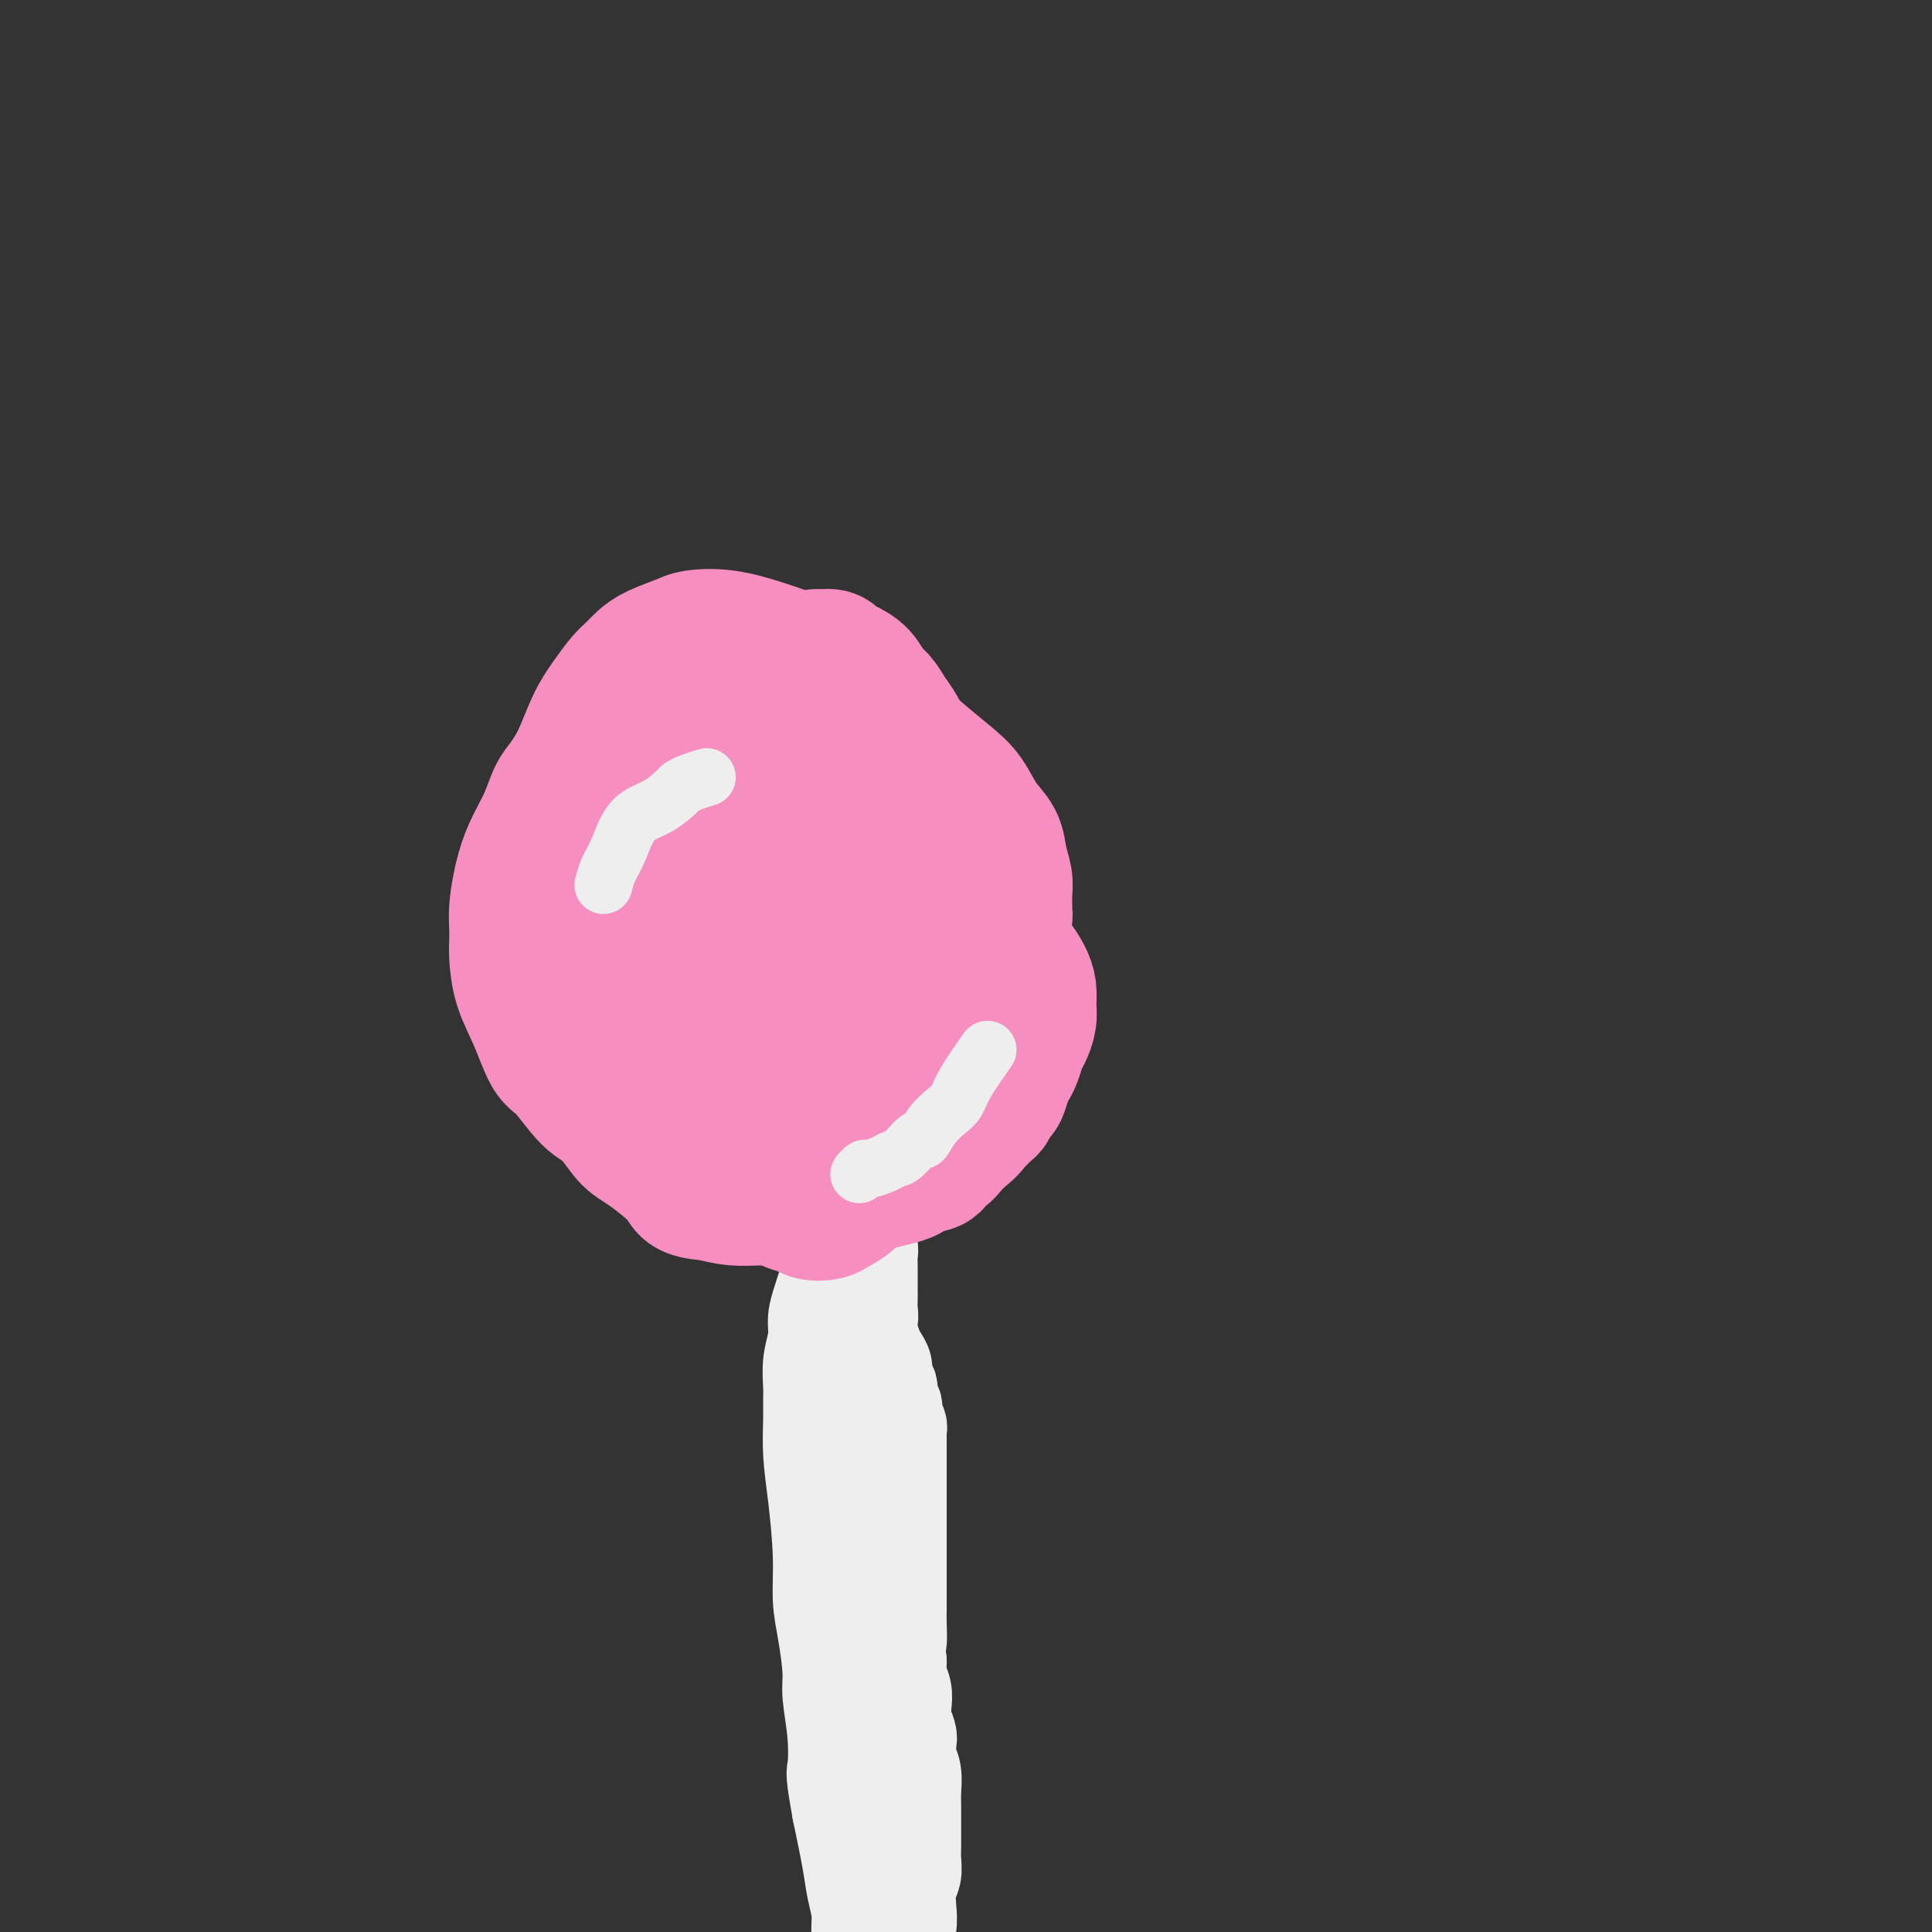 <svg viewBox='0 0 400 400' version='1.1' xmlns='http://www.w3.org/2000/svg' xmlns:xlink='http://www.w3.org/1999/xlink'><rect x="0" y="0" width="400" height="400" fill="#333333" stroke="none"/><g fill='none' stroke='#EEEEEE' stroke-width='20' stroke-linecap='round' stroke-linejoin='round'><path d='M187,406c-0.000,-0.000 -0.000,-0.001 0,0c0.000,0.001 0.000,0.002 0,0c-0.000,-0.002 -0.001,-0.009 0,0c0.001,0.009 0.004,0.033 0,0c-0.004,-0.033 -0.015,-0.122 0,0c0.015,0.122 0.056,0.454 0,0c-0.056,-0.454 -0.207,-1.696 0,-3c0.207,-1.304 0.774,-2.670 1,-4c0.226,-1.330 0.113,-2.624 0,-4c-0.113,-1.376 -0.227,-2.836 0,-4c0.227,-1.164 0.793,-2.034 1,-3c0.207,-0.966 0.055,-2.028 0,-3c-0.055,-0.972 -0.014,-1.853 0,-3c0.014,-1.147 -0.000,-2.561 0,-4c0.000,-1.439 0.014,-2.903 0,-4c-0.014,-1.097 -0.055,-1.826 0,-3c0.055,-1.174 0.207,-2.793 0,-4c-0.207,-1.207 -0.774,-2.003 -1,-3c-0.226,-0.997 -0.112,-2.195 0,-3c0.112,-0.805 0.223,-1.216 0,-2c-0.223,-0.784 -0.778,-1.942 -1,-3c-0.222,-1.058 -0.111,-2.015 0,-3c0.111,-0.985 0.222,-1.996 0,-3c-0.222,-1.004 -0.778,-2.001 -1,-3c-0.222,-0.999 -0.111,-1.999 0,-3'/><path d='M186,344c-0.464,-4.259 -0.124,-3.406 0,-4c0.124,-0.594 0.033,-2.635 0,-4c-0.033,-1.365 -0.009,-2.055 0,-3c0.009,-0.945 0.002,-2.144 0,-3c-0.002,-0.856 -0.001,-1.369 0,-2c0.001,-0.631 0.000,-1.379 0,-2c-0.000,-0.621 -0.000,-1.114 0,-2c0.000,-0.886 0.000,-2.166 0,-3c-0.000,-0.834 -0.000,-1.221 0,-2c0.000,-0.779 0.000,-1.951 0,-3c-0.000,-1.049 -0.000,-1.975 0,-3c0.000,-1.025 0.000,-2.147 0,-3c-0.000,-0.853 -0.000,-1.436 0,-2c0.000,-0.564 0.000,-1.111 0,-2c-0.000,-0.889 -0.000,-2.122 0,-3c0.000,-0.878 0.001,-1.400 0,-2c-0.001,-0.600 -0.004,-1.278 0,-2c0.004,-0.722 0.015,-1.489 0,-2c-0.015,-0.511 -0.056,-0.767 0,-1c0.056,-0.233 0.207,-0.443 0,-1c-0.207,-0.557 -0.774,-1.463 -1,-2c-0.226,-0.537 -0.112,-0.706 0,-1c0.112,-0.294 0.222,-0.712 0,-1c-0.222,-0.288 -0.777,-0.447 -1,-1c-0.223,-0.553 -0.115,-1.499 0,-2c0.115,-0.501 0.238,-0.556 0,-1c-0.238,-0.444 -0.837,-1.276 -1,-2c-0.163,-0.724 0.111,-1.338 0,-2c-0.111,-0.662 -0.607,-1.370 -1,-2c-0.393,-0.630 -0.684,-1.180 -1,-2c-0.316,-0.820 -0.658,-1.910 -1,-3'/><path d='M180,276c-0.928,-3.678 -0.249,-2.873 0,-3c0.249,-0.127 0.067,-1.185 0,-2c-0.067,-0.815 -0.018,-1.387 0,-2c0.018,-0.613 0.004,-1.266 0,-2c-0.004,-0.734 -0.000,-1.547 0,-2c0.000,-0.453 -0.004,-0.544 0,-1c0.004,-0.456 0.015,-1.278 0,-2c-0.015,-0.722 -0.057,-1.345 0,-2c0.057,-0.655 0.211,-1.341 0,-2c-0.211,-0.659 -0.789,-1.290 -1,-2c-0.211,-0.710 -0.057,-1.500 0,-2c0.057,-0.500 0.015,-0.711 0,-1c-0.015,-0.289 -0.004,-0.654 0,-1c0.004,-0.346 0.001,-0.671 0,-1c-0.001,-0.329 -0.000,-0.663 0,-1c0.000,-0.337 0.000,-0.678 0,-1c-0.000,-0.322 -0.000,-0.626 0,-1c0.000,-0.374 0.000,-0.818 0,-1c-0.000,-0.182 -0.000,-0.100 0,0c0.000,0.100 0.000,0.219 0,0c-0.000,-0.219 -0.000,-0.775 0,-1c0.000,-0.225 0.000,-0.118 0,0c-0.000,0.118 -0.000,0.247 0,0c0.000,-0.247 0.000,-0.870 0,-1c-0.000,-0.130 -0.000,0.234 0,0c0.000,-0.234 0.000,-1.067 0,-1c-0.000,0.067 -0.000,1.033 0,2'/><path d='M179,246c-0.155,-3.625 -0.041,2.313 0,6c0.041,3.687 0.011,5.124 0,7c-0.011,1.876 -0.003,4.192 0,7c0.003,2.808 0.001,6.108 0,9c-0.001,2.892 -0.000,5.376 0,9c0.000,3.624 0.000,8.386 0,12c-0.000,3.614 -0.000,6.078 0,9c0.000,2.922 0.000,6.300 0,9c-0.000,2.700 -0.000,4.721 0,7c0.000,2.279 0.000,4.815 0,7c-0.000,2.185 -0.000,4.018 0,5c0.000,0.982 -0.000,1.113 0,2c0.000,0.887 0.000,2.529 0,4c-0.000,1.471 -0.000,2.770 0,4c0.000,1.230 0.000,2.391 0,4c-0.000,1.609 -0.000,3.666 0,5c0.000,1.334 0.000,1.946 0,3c-0.000,1.054 -0.000,2.551 0,4c0.000,1.449 0.000,2.851 0,4c-0.000,1.149 -0.001,2.045 0,3c0.001,0.955 0.004,1.970 0,3c-0.004,1.030 -0.015,2.076 0,3c0.015,0.924 0.056,1.727 0,3c-0.056,1.273 -0.207,3.016 0,4c0.207,0.984 0.774,1.208 1,2c0.226,0.792 0.112,2.152 0,3c-0.112,0.848 -0.224,1.183 0,2c0.224,0.817 0.782,2.116 1,3c0.218,0.884 0.097,1.353 0,2c-0.097,0.647 -0.171,1.470 0,2c0.171,0.530 0.585,0.765 1,1'/><path d='M182,394c0.464,2.726 0.124,2.040 0,2c-0.124,-0.040 -0.033,0.567 0,1c0.033,0.433 0.009,0.693 0,1c-0.009,0.307 -0.002,0.660 0,1c0.002,0.340 0.001,0.668 0,1c-0.001,0.332 -0.000,0.669 0,1c0.000,0.331 0.000,0.655 0,1c-0.000,0.345 -0.000,0.711 0,1c0.000,0.289 0.000,0.500 0,1c-0.000,0.500 -0.000,1.290 0,2c0.000,0.710 0.000,1.342 0,2c-0.000,0.658 -0.000,1.342 0,2c0.000,0.658 0.000,1.290 0,2c-0.000,0.710 -0.000,1.497 0,2c0.000,0.503 0.001,0.723 0,1c-0.001,0.277 -0.004,0.612 0,1c0.004,0.388 0.016,0.830 0,1c-0.016,0.170 -0.061,0.069 0,0c0.061,-0.069 0.227,-0.106 0,0c-0.227,0.106 -0.848,0.356 -1,0c-0.152,-0.356 0.166,-1.319 0,-2c-0.166,-0.681 -0.814,-1.079 -1,-2c-0.186,-0.921 0.091,-2.363 0,-4c-0.091,-1.637 -0.548,-3.469 -1,-5c-0.452,-1.531 -0.897,-2.761 -1,-4c-0.103,-1.239 0.137,-2.487 0,-4c-0.137,-1.513 -0.652,-3.292 -1,-5c-0.348,-1.708 -0.528,-3.345 -1,-6c-0.472,-2.655 -1.236,-6.327 -2,-10'/><path d='M174,375c-1.481,-8.227 -1.184,-7.795 -1,-9c0.184,-1.205 0.256,-4.048 0,-7c-0.256,-2.952 -0.838,-6.012 -1,-8c-0.162,-1.988 0.097,-2.903 0,-5c-0.097,-2.097 -0.552,-5.377 -1,-8c-0.448,-2.623 -0.891,-4.589 -1,-7c-0.109,-2.411 0.114,-5.268 0,-9c-0.114,-3.732 -0.566,-8.338 -1,-12c-0.434,-3.662 -0.849,-6.379 -1,-9c-0.151,-2.621 -0.036,-5.145 0,-7c0.036,-1.855 -0.005,-3.041 0,-4c0.005,-0.959 0.057,-1.691 0,-3c-0.057,-1.309 -0.222,-3.194 0,-5c0.222,-1.806 0.833,-3.533 1,-5c0.167,-1.467 -0.109,-2.676 0,-4c0.109,-1.324 0.604,-2.764 1,-4c0.396,-1.236 0.695,-2.266 1,-3c0.305,-0.734 0.618,-1.170 1,-2c0.382,-0.830 0.835,-2.054 1,-3c0.165,-0.946 0.043,-1.616 0,-2c-0.043,-0.384 -0.008,-0.484 0,-1c0.008,-0.516 -0.012,-1.449 0,-2c0.012,-0.551 0.055,-0.721 0,-1c-0.055,-0.279 -0.207,-0.666 0,-1c0.207,-0.334 0.773,-0.615 1,-1c0.227,-0.385 0.113,-0.873 0,-1c-0.113,-0.127 -0.226,0.107 0,0c0.226,-0.107 0.793,-0.554 1,-1c0.207,-0.446 0.056,-0.889 0,-1c-0.056,-0.111 -0.016,0.111 0,0c0.016,-0.111 0.008,-0.556 0,-1'/><path d='M175,249c1.078,-5.099 0.273,-1.347 0,0c-0.273,1.347 -0.012,0.287 0,0c0.012,-0.287 -0.223,0.198 0,1c0.223,0.802 0.905,1.920 1,3c0.095,1.080 -0.396,2.123 0,4c0.396,1.877 1.678,4.589 2,7c0.322,2.411 -0.317,4.520 0,7c0.317,2.480 1.591,5.332 2,8c0.409,2.668 -0.048,5.152 0,8c0.048,2.848 0.601,6.061 1,9c0.399,2.939 0.643,5.605 1,9c0.357,3.395 0.826,7.520 1,11c0.174,3.480 0.053,6.315 0,10c-0.053,3.685 -0.038,8.221 0,13c0.038,4.779 0.097,9.800 0,14c-0.097,4.200 -0.352,7.580 -1,11c-0.648,3.420 -1.690,6.879 -2,10c-0.310,3.121 0.113,5.903 0,8c-0.113,2.097 -0.762,3.509 -1,5c-0.238,1.491 -0.064,3.063 0,4c0.064,0.937 0.017,1.240 0,2c-0.017,0.760 -0.005,1.977 0,3c0.005,1.023 0.001,1.852 0,3c-0.001,1.148 -0.000,2.614 0,4c0.000,1.386 0.000,2.693 0,4'/><path d='M179,407c-0.678,15.069 -0.374,7.241 0,5c0.374,-2.241 0.818,1.106 1,3c0.182,1.894 0.101,2.335 0,3c-0.101,0.665 -0.223,1.555 0,2c0.223,0.445 0.792,0.445 1,1c0.208,0.555 0.056,1.664 0,2c-0.056,0.336 -0.015,-0.102 0,0c0.015,0.102 0.004,0.743 0,1c-0.004,0.257 -0.002,0.128 0,0'/></g>
<g fill='none' stroke='#F68FBF' stroke-width='28' stroke-linecap='round' stroke-linejoin='round'><path d='M150,235c0.092,0.222 0.184,0.445 1,1c0.816,0.555 2.355,1.444 3,2c0.645,0.556 0.395,0.779 1,1c0.605,0.221 2.064,0.441 3,1c0.936,0.559 1.349,1.456 2,2c0.651,0.544 1.540,0.733 2,1c0.460,0.267 0.493,0.611 1,1c0.507,0.389 1.489,0.822 2,1c0.511,0.178 0.551,0.100 1,0c0.449,-0.100 1.308,-0.222 2,0c0.692,0.222 1.216,0.789 2,1c0.784,0.211 1.826,0.068 3,0c1.174,-0.068 2.480,-0.060 3,0c0.520,0.060 0.254,0.171 1,0c0.746,-0.171 2.502,-0.623 4,-1c1.498,-0.377 2.736,-0.679 4,-1c1.264,-0.321 2.555,-0.663 3,-1c0.445,-0.337 0.044,-0.671 1,-1c0.956,-0.329 3.267,-0.655 4,-1c0.733,-0.345 -0.113,-0.711 0,-1c0.113,-0.289 1.184,-0.501 2,-1c0.816,-0.499 1.376,-1.285 2,-2c0.624,-0.715 1.312,-1.357 2,-2'/><path d='M199,235c2.123,-1.660 1.931,-1.811 2,-2c0.069,-0.189 0.400,-0.416 1,-1c0.600,-0.584 1.470,-1.525 2,-2c0.530,-0.475 0.719,-0.484 1,-1c0.281,-0.516 0.653,-1.541 1,-2c0.347,-0.459 0.671,-0.354 1,-1c0.329,-0.646 0.665,-2.045 1,-3c0.335,-0.955 0.668,-1.466 1,-2c0.332,-0.534 0.663,-1.090 1,-2c0.337,-0.910 0.679,-2.172 1,-3c0.321,-0.828 0.620,-1.222 1,-2c0.380,-0.778 0.842,-1.941 1,-3c0.158,-1.059 0.012,-2.012 0,-3c-0.012,-0.988 0.109,-2.009 0,-3c-0.109,-0.991 -0.448,-1.952 -1,-3c-0.552,-1.048 -1.317,-2.182 -2,-3c-0.683,-0.818 -1.285,-1.318 -2,-2c-0.715,-0.682 -1.541,-1.545 -2,-2c-0.459,-0.455 -0.549,-0.503 -1,-1c-0.451,-0.497 -1.263,-1.443 -2,-2c-0.737,-0.557 -1.399,-0.726 -2,-1c-0.601,-0.274 -1.141,-0.654 -2,-1c-0.859,-0.346 -2.036,-0.660 -3,-1c-0.964,-0.340 -1.713,-0.707 -2,-1c-0.287,-0.293 -0.111,-0.511 -1,-1c-0.889,-0.489 -2.843,-1.247 -4,-2c-1.157,-0.753 -1.517,-1.500 -2,-2c-0.483,-0.500 -1.088,-0.753 -2,-1c-0.912,-0.247 -2.130,-0.490 -3,-1c-0.870,-0.510 -1.391,-1.289 -2,-2c-0.609,-0.711 -1.304,-1.356 -2,-2'/><path d='M178,177c-4.450,-2.498 -3.075,-1.243 -3,-1c0.075,0.243 -1.149,-0.526 -2,-1c-0.851,-0.474 -1.330,-0.653 -2,-1c-0.670,-0.347 -1.530,-0.864 -2,-1c-0.470,-0.136 -0.549,0.107 -1,0c-0.451,-0.107 -1.275,-0.565 -2,-1c-0.725,-0.435 -1.353,-0.846 -2,-1c-0.647,-0.154 -1.313,-0.052 -2,0c-0.687,0.052 -1.394,0.054 -2,0c-0.606,-0.054 -1.112,-0.166 -2,0c-0.888,0.166 -2.160,0.608 -3,1c-0.840,0.392 -1.250,0.734 -2,1c-0.750,0.266 -1.840,0.455 -3,1c-1.160,0.545 -2.391,1.444 -3,2c-0.609,0.556 -0.597,0.768 -1,1c-0.403,0.232 -1.220,0.482 -2,1c-0.780,0.518 -1.522,1.303 -2,2c-0.478,0.697 -0.691,1.305 -1,2c-0.309,0.695 -0.713,1.477 -1,2c-0.287,0.523 -0.455,0.785 -1,2c-0.545,1.215 -1.466,3.381 -2,5c-0.534,1.619 -0.679,2.692 -1,4c-0.321,1.308 -0.817,2.851 -1,4c-0.183,1.149 -0.053,1.903 0,3c0.053,1.097 0.028,2.537 0,4c-0.028,1.463 -0.060,2.950 0,4c0.060,1.050 0.212,1.663 0,3c-0.212,1.337 -0.789,3.400 -1,5c-0.211,1.600 -0.057,2.739 0,4c0.057,1.261 0.016,2.646 0,4c-0.016,1.354 -0.008,2.677 0,4'/><path d='M134,230c0.200,5.561 1.198,3.962 2,4c0.802,0.038 1.406,1.713 2,3c0.594,1.287 1.178,2.187 2,3c0.822,0.813 1.882,1.539 3,2c1.118,0.461 2.294,0.656 3,1c0.706,0.344 0.943,0.837 2,1c1.057,0.163 2.933,-0.005 4,0c1.067,0.005 1.323,0.182 2,0c0.677,-0.182 1.775,-0.724 3,-1c1.225,-0.276 2.577,-0.284 4,-1c1.423,-0.716 2.917,-2.138 4,-3c1.083,-0.862 1.756,-1.163 3,-2c1.244,-0.837 3.061,-2.209 4,-3c0.939,-0.791 1.000,-1.002 2,-2c1.000,-0.998 2.937,-2.783 4,-4c1.063,-1.217 1.251,-1.867 2,-3c0.749,-1.133 2.059,-2.751 3,-4c0.941,-1.249 1.514,-2.129 2,-3c0.486,-0.871 0.884,-1.731 1,-3c0.116,-1.269 -0.050,-2.946 0,-4c0.050,-1.054 0.318,-1.483 0,-3c-0.318,-1.517 -1.221,-4.120 -2,-6c-0.779,-1.880 -1.434,-3.035 -2,-4c-0.566,-0.965 -1.045,-1.740 -2,-3c-0.955,-1.260 -2.387,-3.006 -4,-4c-1.613,-0.994 -3.405,-1.237 -5,-2c-1.595,-0.763 -2.991,-2.047 -4,-3c-1.009,-0.953 -1.631,-1.575 -2,-2c-0.369,-0.425 -0.484,-0.653 -1,-1c-0.516,-0.347 -1.433,-0.813 -2,-1c-0.567,-0.187 -0.783,-0.093 -1,0'/><path d='M161,182c-3.335,-2.526 -1.174,-0.841 -1,0c0.174,0.841 -1.641,0.839 -3,1c-1.359,0.161 -2.262,0.486 -3,1c-0.738,0.514 -1.312,1.218 -2,2c-0.688,0.782 -1.490,1.642 -2,2c-0.510,0.358 -0.726,0.213 -1,1c-0.274,0.787 -0.604,2.505 -1,4c-0.396,1.495 -0.857,2.766 -1,4c-0.143,1.234 0.033,2.432 0,4c-0.033,1.568 -0.274,3.505 0,5c0.274,1.495 1.063,2.548 2,4c0.937,1.452 2.022,3.304 3,5c0.978,1.696 1.850,3.236 3,4c1.150,0.764 2.578,0.751 4,1c1.422,0.249 2.838,0.758 4,1c1.162,0.242 2.070,0.215 3,0c0.930,-0.215 1.880,-0.619 3,-1c1.120,-0.381 2.409,-0.740 3,-1c0.591,-0.260 0.485,-0.421 2,-2c1.515,-1.579 4.653,-4.575 6,-7c1.347,-2.425 0.903,-4.278 1,-6c0.097,-1.722 0.734,-3.312 1,-4c0.266,-0.688 0.162,-0.475 0,-1c-0.162,-0.525 -0.383,-1.790 -2,-3c-1.617,-1.210 -4.629,-2.367 -6,-3c-1.371,-0.633 -1.101,-0.744 -2,-1c-0.899,-0.256 -2.967,-0.657 -4,-1c-1.033,-0.343 -1.029,-0.628 -2,-1c-0.971,-0.372 -2.915,-0.831 -4,-1c-1.085,-0.169 -1.310,-0.048 -2,0c-0.690,0.048 -1.845,0.024 -3,0'/><path d='M157,189c-3.096,-0.606 -2.336,-0.121 -3,0c-0.664,0.121 -2.753,-0.122 -4,0c-1.247,0.122 -1.652,0.610 -2,1c-0.348,0.390 -0.640,0.682 -1,1c-0.360,0.318 -0.787,0.661 -1,1c-0.213,0.339 -0.212,0.675 0,1c0.212,0.325 0.634,0.640 1,1c0.366,0.360 0.676,0.766 2,2c1.324,1.234 3.663,3.298 6,5c2.337,1.702 4.674,3.043 7,4c2.326,0.957 4.643,1.528 7,2c2.357,0.472 4.755,0.843 6,1c1.245,0.157 1.338,0.100 2,0c0.662,-0.100 1.893,-0.242 3,-1c1.107,-0.758 2.088,-2.131 3,-3c0.912,-0.869 1.753,-1.234 2,-2c0.247,-0.766 -0.099,-1.934 0,-3c0.099,-1.066 0.645,-2.031 0,-3c-0.645,-0.969 -2.481,-1.943 -4,-3c-1.519,-1.057 -2.720,-2.198 -4,-3c-1.280,-0.802 -2.638,-1.266 -4,-2c-1.362,-0.734 -2.729,-1.737 -4,-3c-1.271,-1.263 -2.448,-2.785 -4,-4c-1.552,-1.215 -3.479,-2.123 -5,-3c-1.521,-0.877 -2.635,-1.724 -4,-2c-1.365,-0.276 -2.982,0.019 -4,0c-1.018,-0.019 -1.439,-0.353 -2,0c-0.561,0.353 -1.264,1.394 -2,2c-0.736,0.606 -1.506,0.779 -2,1c-0.494,0.221 -0.713,0.492 -1,1c-0.287,0.508 -0.644,1.254 -1,2'/><path d='M144,182c-2.040,1.449 -1.138,2.071 -1,3c0.138,0.929 -0.486,2.166 -1,4c-0.514,1.834 -0.918,4.264 -1,6c-0.082,1.736 0.158,2.778 0,4c-0.158,1.222 -0.713,2.623 -1,4c-0.287,1.377 -0.305,2.729 0,4c0.305,1.271 0.933,2.463 1,4c0.067,1.537 -0.428,3.421 0,5c0.428,1.579 1.779,2.854 3,4c1.221,1.146 2.312,2.165 3,3c0.688,0.835 0.974,1.487 2,2c1.026,0.513 2.792,0.889 4,1c1.208,0.111 1.857,-0.042 3,0c1.143,0.042 2.780,0.278 4,0c1.220,-0.278 2.022,-1.070 3,-2c0.978,-0.930 2.132,-1.998 3,-3c0.868,-1.002 1.449,-1.939 2,-3c0.551,-1.061 1.071,-2.247 1,-4c-0.071,-1.753 -0.735,-4.072 -1,-5c-0.265,-0.928 -0.133,-0.464 0,0'/><path d='M143,210c-0.030,-0.065 -0.061,-0.129 0,0c0.061,0.129 0.213,0.453 0,1c-0.213,0.547 -0.790,1.318 -1,2c-0.210,0.682 -0.053,1.273 0,2c0.053,0.727 0.003,1.588 0,2c-0.003,0.412 0.041,0.375 0,1c-0.041,0.625 -0.165,1.911 0,3c0.165,1.089 0.621,1.980 1,3c0.379,1.020 0.682,2.167 1,3c0.318,0.833 0.652,1.351 1,2c0.348,0.649 0.712,1.429 1,2c0.288,0.571 0.502,0.935 1,1c0.498,0.065 1.280,-0.168 2,0c0.720,0.168 1.377,0.737 2,1c0.623,0.263 1.213,0.221 2,0c0.787,-0.221 1.771,-0.621 3,-1c1.229,-0.379 2.702,-0.735 4,-1c1.298,-0.265 2.420,-0.437 4,-1c1.580,-0.563 3.620,-1.516 5,-2c1.380,-0.484 2.102,-0.500 3,-1c0.898,-0.500 1.973,-1.485 3,-2c1.027,-0.515 2.007,-0.562 3,-1c0.993,-0.438 1.998,-1.268 3,-2c1.002,-0.732 2.001,-1.366 3,-2'/><path d='M184,220c5.139,-2.523 2.487,-2.331 2,-3c-0.487,-0.669 1.190,-2.200 2,-3c0.810,-0.800 0.754,-0.871 1,-2c0.246,-1.129 0.795,-3.317 1,-5c0.205,-1.683 0.066,-2.860 0,-4c-0.066,-1.140 -0.058,-2.244 0,-3c0.058,-0.756 0.167,-1.163 0,-2c-0.167,-0.837 -0.610,-2.104 -1,-3c-0.390,-0.896 -0.725,-1.422 -1,-2c-0.275,-0.578 -0.488,-1.207 -1,-2c-0.512,-0.793 -1.321,-1.749 -2,-3c-0.679,-1.251 -1.228,-2.796 -2,-4c-0.772,-1.204 -1.767,-2.067 -3,-3c-1.233,-0.933 -2.704,-1.937 -4,-3c-1.296,-1.063 -2.416,-2.183 -4,-3c-1.584,-0.817 -3.632,-1.329 -5,-2c-1.368,-0.671 -2.057,-1.501 -3,-2c-0.943,-0.499 -2.142,-0.666 -3,-1c-0.858,-0.334 -1.375,-0.836 -2,-1c-0.625,-0.164 -1.357,0.011 -2,0c-0.643,-0.011 -1.199,-0.208 -3,0c-1.801,0.208 -4.849,0.822 -6,1c-1.151,0.178 -0.405,-0.081 -1,0c-0.595,0.081 -2.530,0.503 -4,1c-1.470,0.497 -2.474,1.071 -3,2c-0.526,0.929 -0.575,2.214 -1,3c-0.425,0.786 -1.227,1.072 -2,2c-0.773,0.928 -1.516,2.496 -2,4c-0.484,1.504 -0.707,2.943 -1,4c-0.293,1.057 -0.655,1.730 -1,3c-0.345,1.270 -0.672,3.135 -1,5'/><path d='M132,194c-1.690,4.237 -0.416,3.330 0,4c0.416,0.670 -0.025,2.917 0,5c0.025,2.083 0.516,4.003 1,6c0.484,1.997 0.960,4.071 1,6c0.040,1.929 -0.355,3.714 0,6c0.355,2.286 1.460,5.075 2,7c0.540,1.925 0.513,2.987 1,4c0.487,1.013 1.487,1.977 2,3c0.513,1.023 0.540,2.106 1,3c0.460,0.894 1.353,1.598 2,2c0.647,0.402 1.049,0.500 2,1c0.951,0.500 2.451,1.401 4,2c1.549,0.599 3.148,0.894 5,1c1.852,0.106 3.958,0.023 5,0c1.042,-0.023 1.021,0.016 2,0c0.979,-0.016 2.957,-0.086 5,-1c2.043,-0.914 4.152,-2.671 6,-4c1.848,-1.329 3.436,-2.228 5,-3c1.564,-0.772 3.103,-1.416 4,-2c0.897,-0.584 1.150,-1.107 2,-2c0.850,-0.893 2.296,-2.155 3,-3c0.704,-0.845 0.664,-1.272 1,-2c0.336,-0.728 1.046,-1.757 2,-3c0.954,-1.243 2.150,-2.700 3,-4c0.850,-1.300 1.352,-2.444 2,-4c0.648,-1.556 1.442,-3.523 2,-5c0.558,-1.477 0.879,-2.465 1,-4c0.121,-1.535 0.043,-3.618 0,-5c-0.043,-1.382 -0.050,-2.064 0,-3c0.050,-0.936 0.157,-2.124 0,-3c-0.157,-0.876 -0.579,-1.438 -1,-2'/><path d='M195,194c-0.180,-3.389 -0.630,-3.362 -1,-4c-0.370,-0.638 -0.661,-1.940 -1,-3c-0.339,-1.060 -0.725,-1.877 -1,-3c-0.275,-1.123 -0.440,-2.552 -1,-4c-0.560,-1.448 -1.515,-2.916 -2,-4c-0.485,-1.084 -0.500,-1.785 -1,-3c-0.500,-1.215 -1.485,-2.944 -2,-4c-0.515,-1.056 -0.559,-1.438 -1,-2c-0.441,-0.562 -1.277,-1.303 -2,-2c-0.723,-0.697 -1.333,-1.348 -2,-2c-0.667,-0.652 -1.393,-1.303 -2,-2c-0.607,-0.697 -1.096,-1.441 -2,-2c-0.904,-0.559 -2.223,-0.934 -3,-1c-0.777,-0.066 -1.010,0.178 -2,0c-0.990,-0.178 -2.736,-0.779 -4,-1c-1.264,-0.221 -2.046,-0.061 -3,0c-0.954,0.061 -2.080,0.023 -3,0c-0.920,-0.023 -1.635,-0.031 -3,0c-1.365,0.031 -3.381,0.102 -4,0c-0.619,-0.102 0.158,-0.378 -1,0c-1.158,0.378 -4.250,1.410 -6,2c-1.750,0.590 -2.159,0.738 -3,1c-0.841,0.262 -2.114,0.636 -3,1c-0.886,0.364 -1.386,0.717 -2,1c-0.614,0.283 -1.341,0.498 -2,1c-0.659,0.502 -1.248,1.293 -2,2c-0.752,0.707 -1.666,1.330 -2,2c-0.334,0.670 -0.090,1.386 0,2c0.090,0.614 0.024,1.127 0,2c-0.024,0.873 -0.007,2.107 0,3c0.007,0.893 0.003,1.447 0,2'/><path d='M134,176c0.000,2.058 0.000,2.703 0,4c-0.000,1.297 -0.000,3.245 0,5c0.000,1.755 0.000,3.315 0,5c-0.000,1.685 -0.001,3.494 0,5c0.001,1.506 0.003,2.710 0,4c-0.003,1.290 -0.012,2.666 0,4c0.012,1.334 0.045,2.626 0,4c-0.045,1.374 -0.167,2.832 0,4c0.167,1.168 0.625,2.047 1,3c0.375,0.953 0.669,1.980 1,3c0.331,1.020 0.699,2.033 1,3c0.301,0.967 0.534,1.889 1,3c0.466,1.111 1.166,2.413 2,4c0.834,1.587 1.801,3.460 3,5c1.199,1.540 2.631,2.749 4,4c1.369,1.251 2.674,2.544 4,4c1.326,1.456 2.672,3.073 4,4c1.328,0.927 2.639,1.163 4,2c1.361,0.837 2.772,2.274 4,3c1.228,0.726 2.271,0.740 3,1c0.729,0.260 1.143,0.766 2,1c0.857,0.234 2.158,0.195 3,0c0.842,-0.195 1.227,-0.546 2,-1c0.773,-0.454 1.936,-1.010 3,-2c1.064,-0.990 2.031,-2.415 3,-4c0.969,-1.585 1.940,-3.329 3,-5c1.060,-1.671 2.209,-3.268 3,-5c0.791,-1.732 1.222,-3.598 2,-5c0.778,-1.402 1.902,-2.339 3,-4c1.098,-1.661 2.171,-4.046 3,-6c0.829,-1.954 1.415,-3.477 2,-5'/><path d='M195,214c3.210,-5.904 1.736,-3.664 2,-4c0.264,-0.336 2.267,-3.247 3,-5c0.733,-1.753 0.196,-2.348 0,-3c-0.196,-0.652 -0.052,-1.360 0,-2c0.052,-0.640 0.012,-1.211 0,-2c-0.012,-0.789 0.004,-1.796 0,-3c-0.004,-1.204 -0.029,-2.604 0,-4c0.029,-1.396 0.111,-2.790 0,-4c-0.111,-1.210 -0.416,-2.238 -1,-4c-0.584,-1.762 -1.448,-4.258 -2,-6c-0.552,-1.742 -0.791,-2.731 -1,-4c-0.209,-1.269 -0.388,-2.819 -1,-4c-0.612,-1.181 -1.659,-1.995 -2,-3c-0.341,-1.005 0.022,-2.201 0,-3c-0.022,-0.799 -0.428,-1.200 -1,-2c-0.572,-0.800 -1.308,-2.000 -2,-3c-0.692,-1.000 -1.340,-1.800 -2,-3c-0.660,-1.200 -1.330,-2.800 -2,-4c-0.670,-1.200 -1.338,-1.999 -2,-3c-0.662,-1.001 -1.319,-2.204 -2,-3c-0.681,-0.796 -1.386,-1.184 -2,-2c-0.614,-0.816 -1.138,-2.061 -2,-3c-0.862,-0.939 -2.062,-1.573 -3,-2c-0.938,-0.427 -1.613,-0.647 -2,-1c-0.387,-0.353 -0.484,-0.837 -1,-1c-0.516,-0.163 -1.451,-0.003 -2,0c-0.549,0.003 -0.714,-0.151 -1,0c-0.286,0.151 -0.695,0.608 -1,1c-0.305,0.392 -0.505,0.721 -1,1c-0.495,0.279 -1.284,0.508 -2,1c-0.716,0.492 -1.358,1.246 -2,2'/><path d='M163,141c-1.170,1.214 -1.094,1.750 -1,2c0.094,0.250 0.206,0.214 0,1c-0.206,0.786 -0.729,2.392 -1,3c-0.271,0.608 -0.291,0.216 0,0c0.291,-0.216 0.891,-0.255 1,0c0.109,0.255 -0.274,0.804 0,1c0.274,0.196 1.206,0.038 2,0c0.794,-0.038 1.449,0.045 2,0c0.551,-0.045 0.996,-0.218 2,0c1.004,0.218 2.566,0.826 4,1c1.434,0.174 2.739,-0.085 4,0c1.261,0.085 2.476,0.513 4,1c1.524,0.487 3.355,1.032 5,2c1.645,0.968 3.103,2.359 5,4c1.897,1.641 4.234,3.534 6,5c1.766,1.466 2.960,2.507 4,4c1.040,1.493 1.925,3.438 3,5c1.075,1.562 2.341,2.741 3,4c0.659,1.259 0.712,2.600 1,4c0.288,1.400 0.810,2.860 1,4c0.190,1.140 0.048,1.960 0,3c-0.048,1.040 -0.002,2.301 0,3c0.002,0.699 -0.040,0.837 0,1c0.040,0.163 0.163,0.351 0,1c-0.163,0.649 -0.610,1.758 -1,3c-0.390,1.242 -0.721,2.616 -1,4c-0.279,1.384 -0.506,2.777 -1,4c-0.494,1.223 -1.256,2.276 -2,3c-0.744,0.724 -1.469,1.118 -2,2c-0.531,0.882 -0.866,2.252 -1,3c-0.134,0.748 -0.067,0.874 0,1'/><path d='M200,210c-1.417,4.060 -0.961,3.208 -1,3c-0.039,-0.208 -0.573,0.226 -1,1c-0.427,0.774 -0.748,1.888 -1,3c-0.252,1.112 -0.435,2.223 -1,3c-0.565,0.777 -1.512,1.220 -2,2c-0.488,0.780 -0.516,1.895 -1,3c-0.484,1.105 -1.423,2.198 -2,3c-0.577,0.802 -0.791,1.313 -1,2c-0.209,0.687 -0.414,1.550 -1,2c-0.586,0.450 -1.553,0.489 -2,1c-0.447,0.511 -0.374,1.496 -1,2c-0.626,0.504 -1.952,0.527 -3,1c-1.048,0.473 -1.819,1.395 -3,2c-1.181,0.605 -2.773,0.893 -4,1c-1.227,0.107 -2.088,0.034 -3,0c-0.912,-0.034 -1.875,-0.028 -3,0c-1.125,0.028 -2.411,0.078 -4,0c-1.589,-0.078 -3.479,-0.285 -5,-1c-1.521,-0.715 -2.671,-1.937 -4,-3c-1.329,-1.063 -2.835,-1.965 -4,-3c-1.165,-1.035 -1.989,-2.201 -3,-3c-1.011,-0.799 -2.210,-1.231 -3,-2c-0.790,-0.769 -1.170,-1.874 -2,-3c-0.830,-1.126 -2.109,-2.274 -3,-3c-0.891,-0.726 -1.394,-1.029 -2,-2c-0.606,-0.971 -1.314,-2.610 -2,-4c-0.686,-1.390 -1.350,-2.533 -2,-4c-0.650,-1.467 -1.288,-3.259 -2,-5c-0.712,-1.741 -1.499,-3.430 -2,-5c-0.501,-1.570 -0.714,-3.020 -1,-4c-0.286,-0.980 -0.643,-1.490 -1,-2'/><path d='M130,195c-1.729,-4.504 -1.052,-3.763 -1,-4c0.052,-0.237 -0.522,-1.450 -1,-3c-0.478,-1.550 -0.860,-3.436 -1,-5c-0.140,-1.564 -0.037,-2.806 0,-4c0.037,-1.194 0.010,-2.339 0,-4c-0.010,-1.661 -0.003,-3.837 0,-5c0.003,-1.163 0.001,-1.312 0,-2c-0.001,-0.688 -0.001,-1.917 0,-3c0.001,-1.083 0.003,-2.022 0,-3c-0.003,-0.978 -0.012,-1.994 0,-3c0.012,-1.006 0.044,-2.003 0,-3c-0.044,-0.997 -0.162,-1.996 0,-3c0.162,-1.004 0.606,-2.013 1,-3c0.394,-0.987 0.739,-1.952 1,-3c0.261,-1.048 0.439,-2.178 1,-3c0.561,-0.822 1.504,-1.337 2,-2c0.496,-0.663 0.544,-1.473 1,-2c0.456,-0.527 1.321,-0.772 2,-1c0.679,-0.228 1.173,-0.439 2,-1c0.827,-0.561 1.986,-1.472 3,-2c1.014,-0.528 1.883,-0.674 3,-1c1.117,-0.326 2.481,-0.832 3,-1c0.519,-0.168 0.193,0.001 1,0c0.807,-0.001 2.746,-0.171 4,0c1.254,0.171 1.823,0.682 3,1c1.177,0.318 2.962,0.444 4,1c1.038,0.556 1.331,1.541 2,2c0.669,0.459 1.715,0.391 3,1c1.285,0.609 2.807,1.895 4,3c1.193,1.105 2.055,2.030 3,3c0.945,0.970 1.972,1.985 3,3'/><path d='M173,148c3.703,2.331 1.962,1.159 2,2c0.038,0.841 1.856,3.696 3,5c1.144,1.304 1.616,1.056 2,2c0.384,0.944 0.681,3.081 1,5c0.319,1.919 0.660,3.622 1,5c0.340,1.378 0.679,2.432 1,4c0.321,1.568 0.625,3.648 1,5c0.375,1.352 0.821,1.974 1,3c0.179,1.026 0.090,2.457 0,4c-0.090,1.543 -0.182,3.199 0,5c0.182,1.801 0.637,3.748 1,6c0.363,2.252 0.633,4.811 1,7c0.367,2.189 0.831,4.009 1,6c0.169,1.991 0.042,4.153 0,6c-0.042,1.847 0.001,3.380 0,5c-0.001,1.620 -0.045,3.329 0,5c0.045,1.671 0.178,3.305 0,5c-0.178,1.695 -0.667,3.452 -1,5c-0.333,1.548 -0.511,2.887 -1,4c-0.489,1.113 -1.290,2.001 -2,3c-0.710,0.999 -1.330,2.109 -2,3c-0.670,0.891 -1.389,1.563 -2,2c-0.611,0.437 -1.114,0.639 -2,1c-0.886,0.361 -2.154,0.881 -3,1c-0.846,0.119 -1.271,-0.165 -2,0c-0.729,0.165 -1.762,0.777 -3,1c-1.238,0.223 -2.683,0.057 -4,0c-1.317,-0.057 -2.508,-0.005 -4,0c-1.492,0.005 -3.286,-0.037 -5,0c-1.714,0.037 -3.347,0.153 -5,0c-1.653,-0.153 -3.327,-0.577 -5,-1'/><path d='M147,247c-5.317,-0.344 -4.608,-1.204 -6,-3c-1.392,-1.796 -4.883,-4.527 -7,-6c-2.117,-1.473 -2.860,-1.689 -4,-3c-1.140,-1.311 -2.678,-3.717 -4,-5c-1.322,-1.283 -2.427,-1.443 -4,-3c-1.573,-1.557 -3.612,-4.511 -5,-6c-1.388,-1.489 -2.123,-1.515 -3,-3c-0.877,-1.485 -1.895,-4.431 -3,-7c-1.105,-2.569 -2.297,-4.762 -3,-7c-0.703,-2.238 -0.918,-4.523 -1,-6c-0.082,-1.477 -0.031,-2.147 0,-3c0.031,-0.853 0.042,-1.889 0,-3c-0.042,-1.111 -0.138,-2.297 0,-4c0.138,-1.703 0.512,-3.925 1,-6c0.488,-2.075 1.092,-4.005 2,-6c0.908,-1.995 2.119,-4.056 3,-6c0.881,-1.944 1.432,-3.772 2,-5c0.568,-1.228 1.153,-1.855 2,-3c0.847,-1.145 1.956,-2.806 3,-5c1.044,-2.194 2.023,-4.919 3,-7c0.977,-2.081 1.953,-3.516 3,-5c1.047,-1.484 2.164,-3.017 3,-4c0.836,-0.983 1.390,-1.416 2,-2c0.610,-0.584 1.276,-1.321 2,-2c0.724,-0.679 1.506,-1.301 3,-2c1.494,-0.699 3.701,-1.474 5,-2c1.299,-0.526 1.691,-0.801 3,-1c1.309,-0.199 3.537,-0.321 6,0c2.463,0.321 5.163,1.087 8,2c2.837,0.913 5.811,1.975 8,3c2.189,1.025 3.595,2.012 5,3'/></g>
<g fill='none' stroke='#EEEEEE' stroke-width='12' stroke-linecap='round' stroke-linejoin='round'><path d='M125,183c-0.005,0.019 -0.010,0.038 0,0c0.010,-0.038 0.034,-0.132 0,0c-0.034,0.132 -0.127,0.490 0,0c0.127,-0.490 0.476,-1.826 1,-3c0.524,-1.174 1.225,-2.184 2,-4c0.775,-1.816 1.624,-4.437 3,-6c1.376,-1.563 3.280,-2.069 5,-3c1.720,-0.931 3.256,-2.288 4,-3c0.744,-0.712 0.694,-0.778 1,-1c0.306,-0.222 0.967,-0.598 2,-1c1.033,-0.402 2.438,-0.829 3,-1c0.562,-0.171 0.281,-0.085 0,0'/><path d='M178,243c-0.007,0.009 -0.015,0.017 0,0c0.015,-0.017 0.052,-0.060 0,0c-0.052,0.060 -0.194,0.223 0,0c0.194,-0.223 0.722,-0.831 1,-1c0.278,-0.169 0.306,0.100 1,0c0.694,-0.100 2.055,-0.571 3,-1c0.945,-0.429 1.474,-0.817 2,-1c0.526,-0.183 1.051,-0.160 2,-1c0.949,-0.840 2.324,-2.542 3,-3c0.676,-0.458 0.654,0.327 1,0c0.346,-0.327 1.060,-1.766 2,-3c0.940,-1.234 2.105,-2.261 3,-3c0.895,-0.739 1.518,-1.188 2,-2c0.482,-0.812 0.822,-1.988 2,-4c1.178,-2.012 3.194,-4.861 4,-6c0.806,-1.139 0.403,-0.570 0,0'/></g>
</svg>